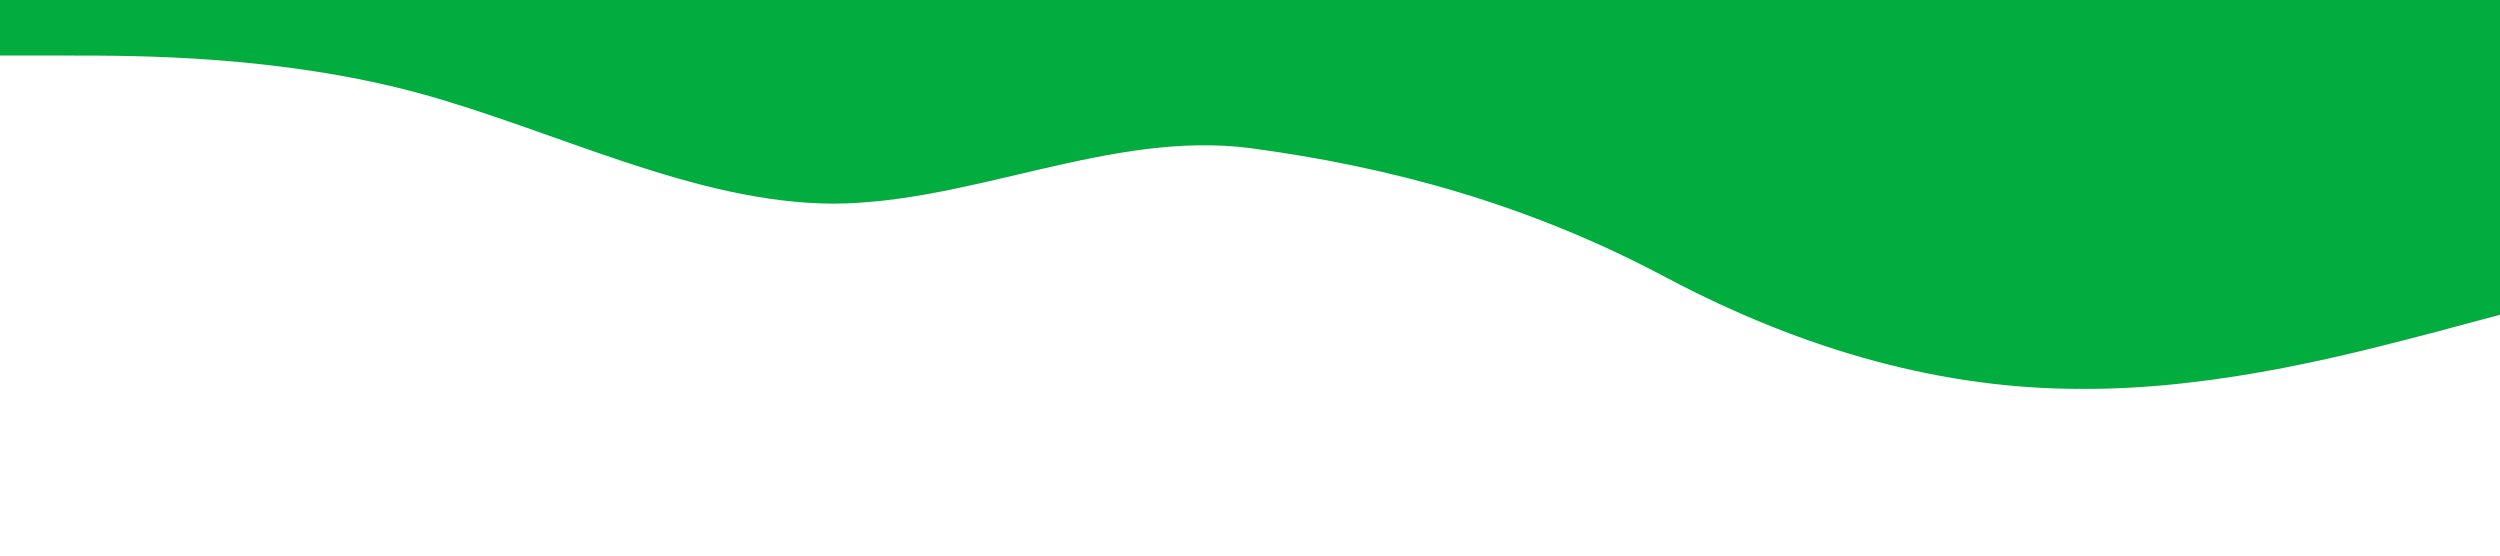<?xml version="1.0" encoding="UTF-8"?> <!-- Generator: Adobe Illustrator 19.1.1, SVG Export Plug-In . SVG Version: 6.00 Build 0) --> <svg xmlns="http://www.w3.org/2000/svg" xmlns:xlink="http://www.w3.org/1999/xlink" id="Слой_1" x="0px" y="0px" viewBox="240 321 1440 320" style="enable-background:new 240 321 1440 320;" xml:space="preserve"> <style type="text/css"> .st0{fill:#00AD3E;} </style> <path class="st0" d="M240,353h40c40,0,120,0,200,21.3c80,21.7,160,63.7,240,64c80-0.3,160-42.3,240-32c80,10.7,160,32,240,74.7 c80,42.3,160,64.3,240,64c80,0.3,160-21.7,200-32l40-10.7V321h-40c-40,0-120,0-200,0s-160,0-240,0s-160,0-240,0s-160,0-240,0 s-160,0-240,0s-160,0-200,0h-40V353z"></path> </svg> 